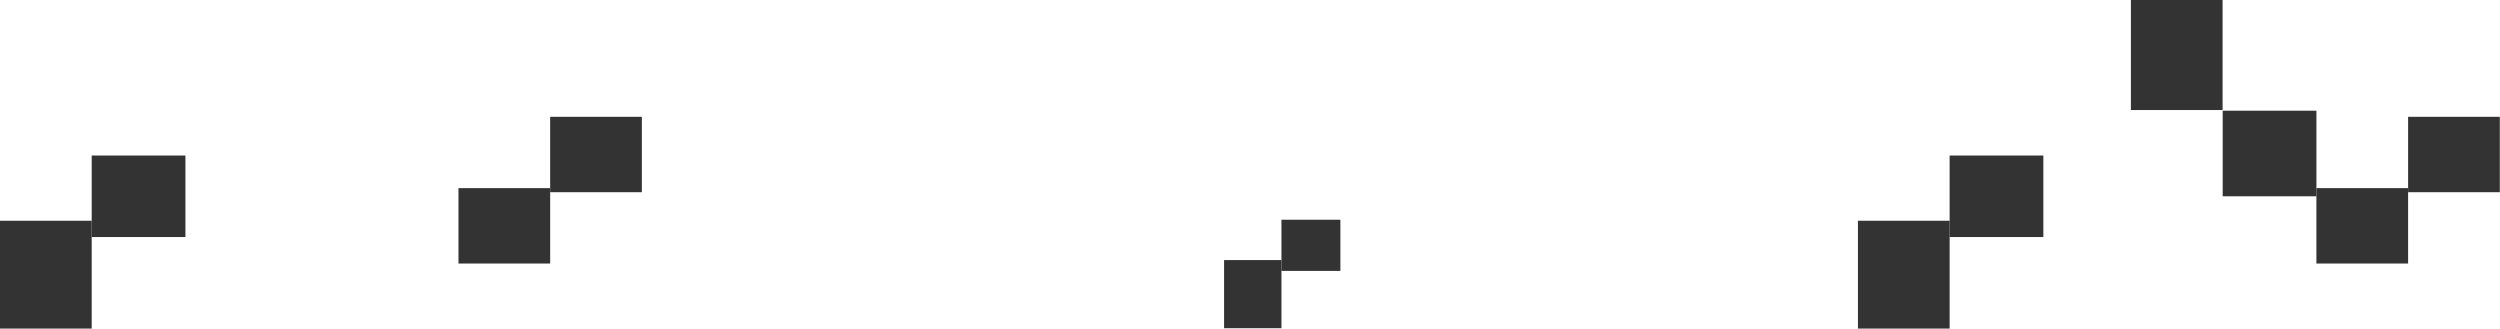 <?xml version="1.0" encoding="UTF-8"?> <svg xmlns="http://www.w3.org/2000/svg" width="1612" height="212" viewBox="0 0 1612 212" fill="none"><g opacity="0.8"><rect x="59.125" y="100.285" width="60.439" height="52.556" fill="#F8FFEE" style="fill:#F8FFEE;fill:color(display-p3 0.973 1 0.932);fill-opacity:1;"></rect><rect x="826.282" y="141.681" width="38" height="33" fill="#F8FFEE" style="fill:#F8FFEE;fill:color(display-p3 0.973 1 0.932);fill-opacity:1;"></rect><rect x="295.625" y="121.309" width="59.125" height="48.614" fill="#ECFFD4" style="fill:#ECFFD4;fill:color(display-p3 0.927 1 0.831);fill-opacity:1;"></rect><rect x="354.75" y="75.322" width="59.125" height="48.614" fill="#F8FFEE" style="fill:#F8FFEE;fill:color(display-p3 0.973 1 0.932);fill-opacity:1;"></rect><rect y="142.33" width="59.125" height="69.636" fill="#ECFFD4" style="fill:#ECFFD4;fill:color(display-p3 0.927 1 0.831);fill-opacity:1;"></rect><rect x="789.282" y="167.681" width="37" height="44" fill="#ECFFD4" style="fill:#ECFFD4;fill:color(display-p3 0.927 1 0.831);fill-opacity:1;"></rect></g><g opacity="0.8"><rect x="1257.12" y="100.285" width="60.439" height="52.556" fill="#F8FFEE" style="fill:#F8FFEE;fill:color(display-p3 0.973 1 0.932);fill-opacity:1;"></rect><rect x="1374" width="59.125" height="70.95" fill="#ECFFD4" style="fill:#ECFFD4;fill:color(display-p3 0.927 1 0.831);fill-opacity:1;"></rect><rect x="1433.19" y="71.381" width="60.439" height="55.183" fill="#F8FFEE" style="fill:#F8FFEE;fill:color(display-p3 0.973 1 0.932);fill-opacity:1;"></rect><rect x="1493.62" y="121.309" width="59.125" height="48.614" fill="#ECFFD4" style="fill:#ECFFD4;fill:color(display-p3 0.927 1 0.831);fill-opacity:1;"></rect><rect x="1552.75" y="75.322" width="59.125" height="48.614" fill="#F8FFEE" style="fill:#F8FFEE;fill:color(display-p3 0.973 1 0.932);fill-opacity:1;"></rect><rect x="1198" y="142.33" width="59.125" height="69.636" fill="#ECFFD4" style="fill:#ECFFD4;fill:color(display-p3 0.927 1 0.831);fill-opacity:1;"></rect></g></svg> 